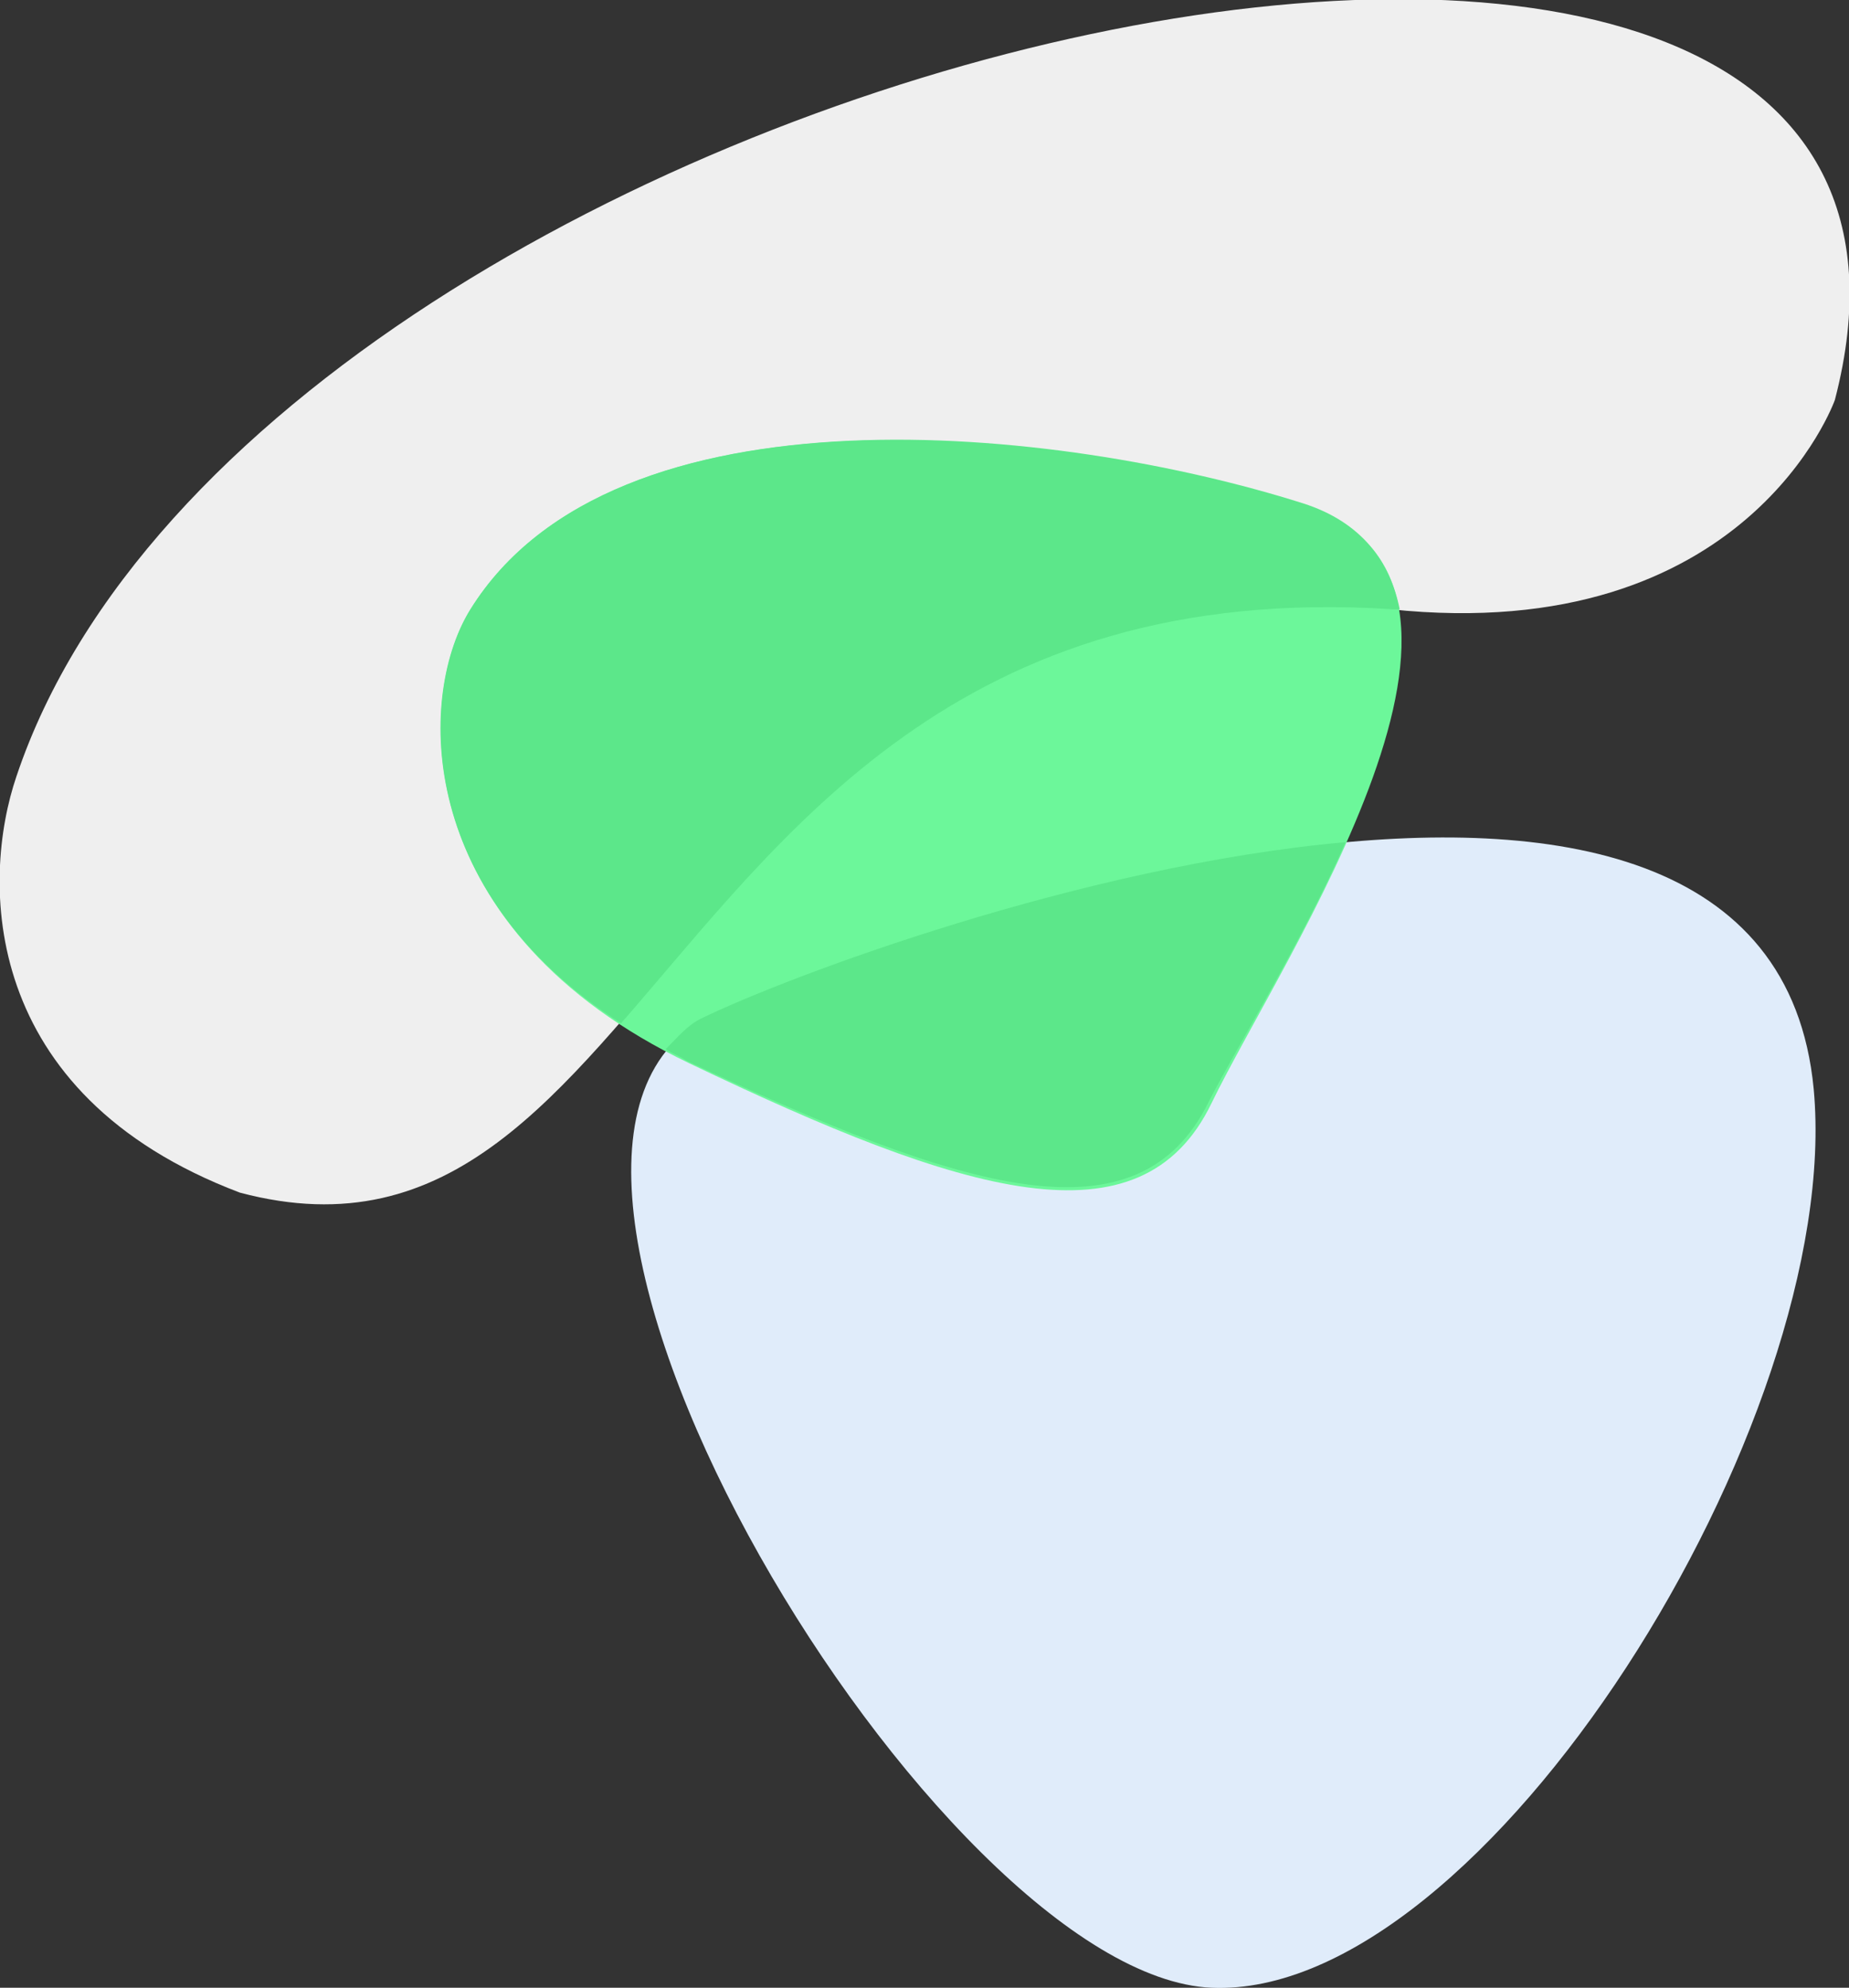 <?xml version="1.0" encoding="utf-8"?>
<!-- Generator: Adobe Illustrator 21.1.0, SVG Export Plug-In . SVG Version: 6.00 Build 0)  -->
<svg version="1.1" id="NAV" xmlns="http://www.w3.org/2000/svg" xmlns:xlink="http://www.w3.org/1999/xlink" x="0px" y="0px"
	 viewBox="0 0 78.6 84.5" style="enable-background:new 0 0 78.6 84.5;" xml:space="preserve">
<rect x="0" y="0" width="78.6" height="84.5" fill="#333333" stroke="none"/>
<style type="text/css">
	.st0{fill:#EFEFEF;}
	.st1{fill:#E0ECFA;}
	.st2{fill:#6CF79A;}
	.st3{fill:#5CE78A;}
</style>
<path id="Color_Fill_5" class="st0" d="M78,17c0,0-3.7,10.5-18.9,8.9c-30.8-2-30.8,29.6-48.9,24.8C-0.9,46.5-0.8,37.4,0.7,33
	C11.2,1.7,86.2-14.5,78,17z"/>
<path id="Color_Fill_4" class="st1" d="M77.1,46.3c1.3,14.1-14,38.7-25.6,38.2S19.1,49.7,29.8,43.4C36.9,39.8,75.2,26.3,77.1,46.3z"
	/>
<path id="Color_Fill_3_copy_2" class="st2" d="M20,25.9c-2.4,3.9-2.4,13.7,9.3,19.3s19.2,7.9,22.2,1.7s14-22.3,3.9-25.4
	C45,18.1,26.1,16.1,20,25.9z"/>
<path class="st3" d="M55.4,21.4C45,18.1,26.1,16.1,20,25.9c-2.2,3.5-2.4,12,6.4,17.6c6.9-7.9,14.3-18.8,32.8-17.6c0.1,0,0.2,0,0.3,0
	C59.1,23.9,57.9,22.2,55.4,21.4z"/>
<path class="st3" d="M57.2,35.8c-11.2,1-23.7,5.7-27.4,7.5c-0.6,0.3-1,0.8-1.5,1.3c0.3,0.2,0.6,0.3,0.9,0.5
	c11.7,5.5,19.2,7.9,22.2,1.7C52.7,44.3,55.3,40.1,57.2,35.8z"/>
</svg>
